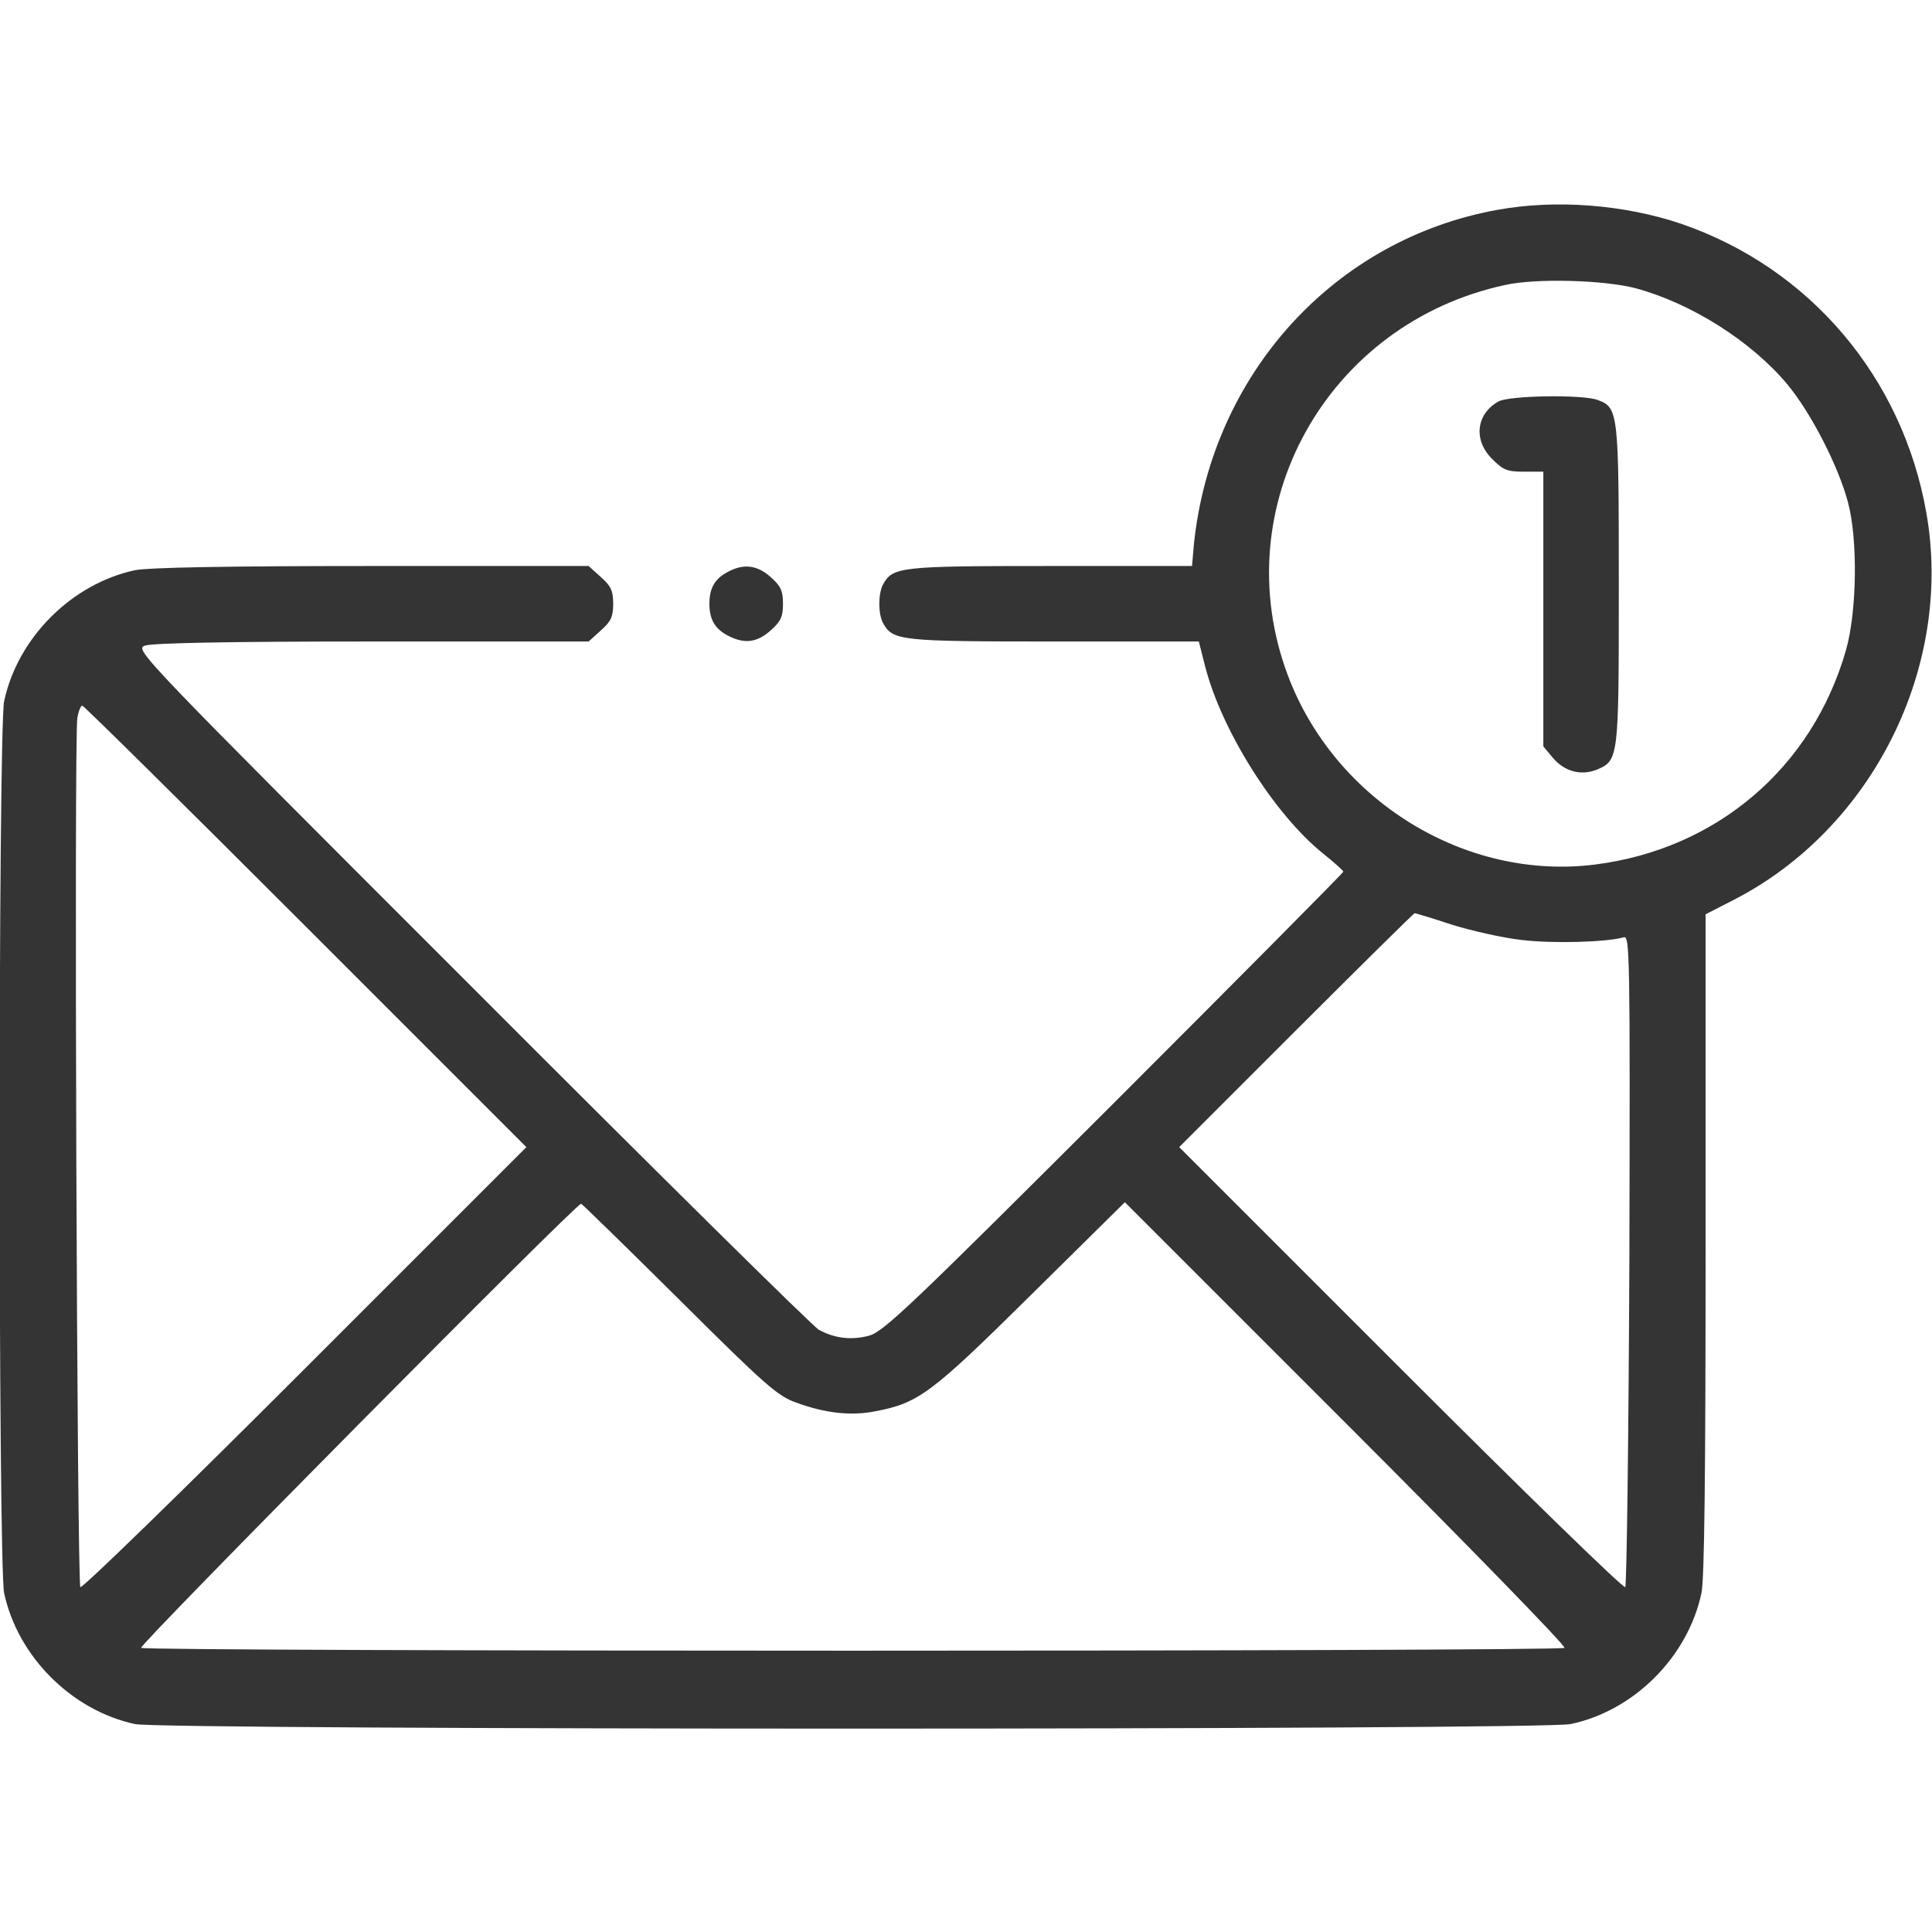 <?xml version="1.0" standalone="no"?>
<!DOCTYPE svg PUBLIC "-//W3C//DTD SVG 20010904//EN"
 "http://www.w3.org/TR/2001/REC-SVG-20010904/DTD/svg10.dtd">
<svg version="1.0" xmlns="http://www.w3.org/2000/svg"
 width="30pt" height="30pt" viewBox="0 0 512 512"
 preserveAspectRatio="xMidYMid meet">

<g transform="translate(0,512) scale(0.1,-0.1)"
fill="#343434" stroke="none">
<path d="M3969 4564 c-434 -78 -758 -436 -805 -886 l-5 -58 -375 0 c-399 0
-418 -2 -444 -49 -13 -25 -13 -77 0 -102 26 -47 44 -49 453 -49 l384 0 17 -67
c44 -170 183 -390 310 -493 31 -25 56 -47 56 -50 0 -3 -273 -278 -607 -612
-545 -544 -612 -608 -651 -618 -46 -12 -90 -7 -132 16 -14 7 -428 416 -919
908 -883 883 -895 895 -867 905 18 7 225 11 601 11 l575 0 32 29 c27 24 33 36
33 71 0 35 -6 47 -33 71 l-32 29 -575 0 c-387 0 -591 -4 -627 -11 -168 -36
-311 -179 -347 -347 -16 -75 -16 -2289 0 -2364 36 -168 179 -311 347 -347 75
-16 3728 -16 3804 0 168 35 311 178 347 347 8 37 11 317 11 926 l0 873 76 39
c367 189 581 618 509 1025 -63 359 -309 649 -650 766 -151 51 -332 65 -486 37z
m366 -208 c148 -40 307 -141 402 -255 63 -76 135 -217 160 -311 27 -99 24
-292 -5 -393 -89 -311 -342 -527 -664 -568 -344 -44 -690 169 -815 501 -168
447 104 934 577 1035 81 18 262 13 345 -9z m-3525 -1691 l585 -585 -587 -587
c-323 -323 -591 -584 -595 -579 -9 9 -17 2254 -8 2304 3 17 9 32 13 32 4 0
270 -263 592 -585z m3036 5 c51 -16 134 -35 186 -41 84 -10 224 -6 271 7 16 5
17 -36 15 -854 -2 -473 -7 -864 -11 -868 -4 -5 -272 256 -595 579 l-587 587
310 310 c170 170 312 310 314 310 2 0 46 -13 97 -30z m-2046 -994 c227 -226
261 -256 310 -273 76 -28 145 -36 210 -23 115 22 148 47 413 309 l248 245 586
-586 c323 -323 584 -591 579 -595 -10 -10 -3762 -10 -3772 0 -7 7 1152 1177
1166 1177 2 0 119 -114 260 -254z"/>
<path d="M3971 4056 c-59 -33 -67 -102 -17 -152 30 -30 40 -34 85 -34 l51 0 0
-364 0 -364 25 -30 c31 -37 75 -48 116 -32 59 25 59 28 59 490 0 458 -1 470
-56 490 -39 15 -235 12 -263 -4z"/>
<path d="M1928 3604 c-34 -18 -48 -43 -48 -84 0 -42 15 -67 50 -85 43 -22 76
-18 112 14 27 24 33 36 33 71 0 35 -6 47 -33 71 -36 32 -72 36 -114 13z"/>
</g>
</svg>

